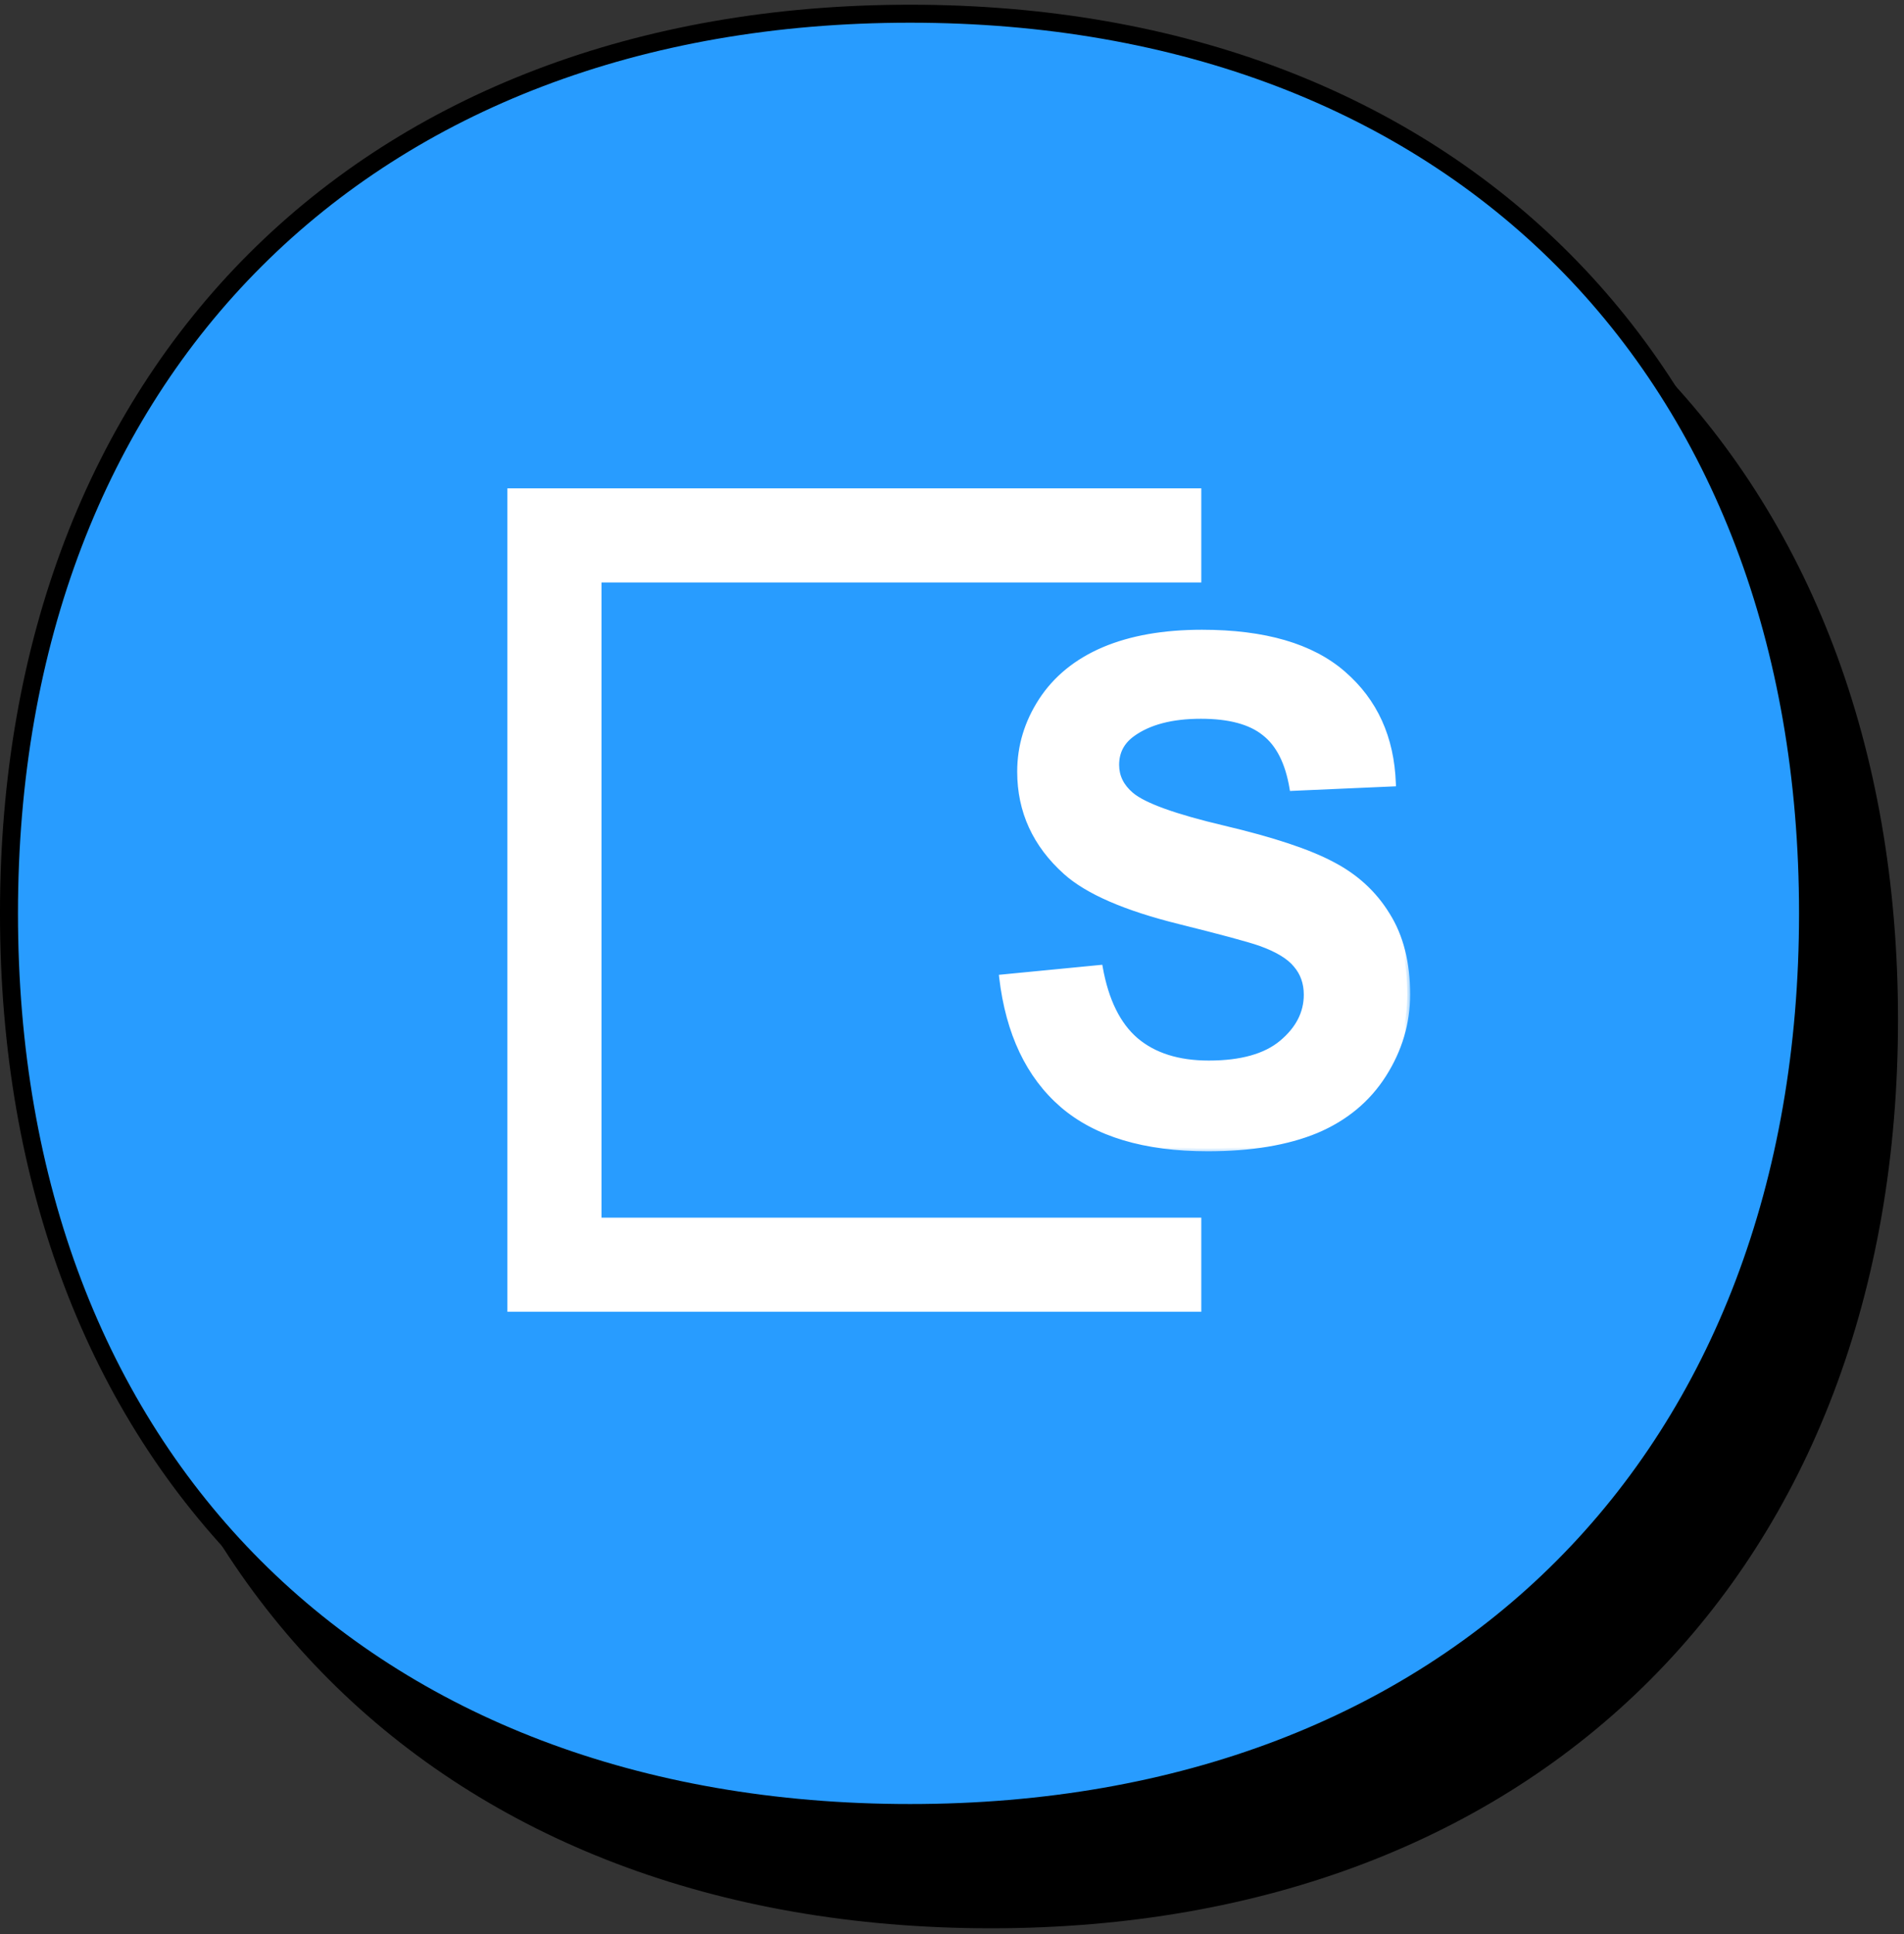 <svg width="127" height="129" viewBox="0 0 127 129" fill="none" xmlns="http://www.w3.org/2000/svg">
<rect x="0" y="0" width="127" height="129" fill="#333333" stroke="none"/>
<path d="M6 67.998C6 31.745 29.824 8 66.105 8C102.376 8 126 31.74 126 67.998C126 104.255 102.385 128 66.105 128C29.62 128 6 104.251 6 67.998Z" fill="black" stroke="black" stroke-width="1.2"/>
<path d="M0.599 60.912C0.599 24.659 24.424 0.914 60.704 0.914C96.975 0.914 120.599 24.654 120.599 60.912C120.599 97.169 96.984 120.914 60.704 120.914C24.219 120.914 0.599 97.165 0.599 60.912Z" fill="#289CFF" stroke="black" stroke-width="1.2"/>
<path d="M80.129 35.707H36.982V84.345H80.129" stroke="white" stroke-width="6.276"/>
<mask id="path-4-outside-1_562_23078" maskUnits="userSpaceOnUse" x="66.16" y="41" width="28" height="36" fill="black">
<rect fill="white" x="66.16" y="41" width="28" height="36"/>
<path d="M66.838 65.183L73.369 64.548C73.762 66.74 74.555 68.35 75.75 69.379C76.959 70.406 78.584 70.921 80.625 70.921C82.787 70.921 84.412 70.467 85.501 69.56C86.604 68.638 87.156 67.564 87.156 66.34C87.156 65.554 86.922 64.888 86.453 64.344C85.999 63.785 85.198 63.301 84.049 62.893C83.263 62.621 81.472 62.137 78.675 61.442C75.077 60.55 72.552 59.454 71.101 58.154C69.06 56.324 68.04 54.094 68.04 51.464C68.04 49.771 68.516 48.191 69.468 46.725C70.436 45.243 71.819 44.117 73.618 43.346C75.432 42.575 77.617 42.189 80.172 42.189C84.344 42.189 87.481 43.104 89.582 44.933C91.699 46.763 92.81 49.204 92.916 52.258L86.204 52.553C85.916 50.844 85.296 49.62 84.344 48.879C83.407 48.123 81.993 47.745 80.104 47.745C78.153 47.745 76.626 48.146 75.523 48.947C74.812 49.461 74.457 50.149 74.457 51.011C74.457 51.797 74.79 52.469 75.455 53.029C76.302 53.739 78.358 54.48 81.623 55.251C84.888 56.022 87.3 56.823 88.857 57.655C90.429 58.471 91.653 59.597 92.53 61.033C93.422 62.455 93.868 64.216 93.868 66.317C93.868 68.222 93.339 70.006 92.281 71.669C91.223 73.332 89.726 74.571 87.791 75.388C85.856 76.189 83.445 76.59 80.557 76.59C76.354 76.59 73.127 75.622 70.874 73.687C68.622 71.737 67.276 68.902 66.838 65.183Z"/>
</mask>
<path d="M66.838 65.183L73.369 64.548C73.762 66.74 74.555 68.35 75.75 69.379C76.959 70.406 78.584 70.921 80.625 70.921C82.787 70.921 84.412 70.467 85.501 69.56C86.604 68.638 87.156 67.564 87.156 66.34C87.156 65.554 86.922 64.888 86.453 64.344C85.999 63.785 85.198 63.301 84.049 62.893C83.263 62.621 81.472 62.137 78.675 61.442C75.077 60.55 72.552 59.454 71.101 58.154C69.06 56.324 68.04 54.094 68.04 51.464C68.04 49.771 68.516 48.191 69.468 46.725C70.436 45.243 71.819 44.117 73.618 43.346C75.432 42.575 77.617 42.189 80.172 42.189C84.344 42.189 87.481 43.104 89.582 44.933C91.699 46.763 92.81 49.204 92.916 52.258L86.204 52.553C85.916 50.844 85.296 49.62 84.344 48.879C83.407 48.123 81.993 47.745 80.104 47.745C78.153 47.745 76.626 48.146 75.523 48.947C74.812 49.461 74.457 50.149 74.457 51.011C74.457 51.797 74.79 52.469 75.455 53.029C76.302 53.739 78.358 54.48 81.623 55.251C84.888 56.022 87.3 56.823 88.857 57.655C90.429 58.471 91.653 59.597 92.53 61.033C93.422 62.455 93.868 64.216 93.868 66.317C93.868 68.222 93.339 70.006 92.281 71.669C91.223 73.332 89.726 74.571 87.791 75.388C85.856 76.189 83.445 76.59 80.557 76.59C76.354 76.59 73.127 75.622 70.874 73.687C68.622 71.737 67.276 68.902 66.838 65.183Z" fill="white"/>
<path d="M66.838 65.183L66.819 64.993L66.626 65.012L66.648 65.206L66.838 65.183ZM73.369 64.548L73.556 64.515L73.525 64.341L73.35 64.358L73.369 64.548ZM75.75 69.379L75.625 69.523L75.626 69.524L75.75 69.379ZM85.501 69.56L85.623 69.707L85.623 69.706L85.501 69.56ZM86.453 64.344L86.305 64.465L86.308 64.469L86.453 64.344ZM84.049 62.893L84.113 62.713L84.112 62.713L84.049 62.893ZM78.675 61.442L78.721 61.257L78.721 61.257L78.675 61.442ZM71.101 58.154L70.974 58.296L70.974 58.296L71.101 58.154ZM69.468 46.725L69.308 46.62L69.308 46.621L69.468 46.725ZM73.618 43.346L73.543 43.17L73.543 43.17L73.618 43.346ZM89.582 44.933L89.457 45.077L89.457 45.078L89.582 44.933ZM92.916 52.258L92.924 52.448L93.113 52.44L93.106 52.251L92.916 52.258ZM86.204 52.553L86.015 52.584L86.043 52.751L86.212 52.743L86.204 52.553ZM84.344 48.879L84.224 49.028L84.227 49.03L84.344 48.879ZM75.523 48.947L75.635 49.102L75.635 49.101L75.523 48.947ZM75.455 53.029L75.332 53.175L75.332 53.175L75.455 53.029ZM88.857 57.655L88.767 57.823L88.769 57.824L88.857 57.655ZM92.53 61.033L92.367 61.133L92.369 61.135L92.53 61.033ZM92.281 71.669L92.12 71.566L92.281 71.669ZM87.791 75.388L87.864 75.564L87.865 75.564L87.791 75.388ZM70.874 73.687L70.749 73.831L70.75 73.832L70.874 73.687ZM66.856 65.373L73.387 64.738L73.35 64.358L66.819 64.993L66.856 65.373ZM73.181 64.582C73.579 66.8 74.386 68.457 75.625 69.523L75.874 69.234C74.725 68.244 73.945 66.681 73.556 64.515L73.181 64.582ZM75.626 69.524C76.879 70.589 78.552 71.111 80.625 71.111V70.73C78.616 70.73 77.039 70.224 75.873 69.233L75.626 69.524ZM80.625 71.111C82.809 71.111 84.486 70.654 85.623 69.707L85.378 69.413C84.338 70.28 82.765 70.73 80.625 70.73V71.111ZM85.623 69.706C86.761 68.755 87.347 67.631 87.347 66.34H86.965C86.965 67.498 86.447 68.52 85.378 69.413L85.623 69.706ZM87.347 66.34C87.347 65.513 87.099 64.802 86.598 64.22L86.308 64.469C86.744 64.975 86.965 65.595 86.965 66.34H87.347ZM86.601 64.224C86.115 63.625 85.275 63.126 84.113 62.713L83.985 63.073C85.122 63.477 85.884 63.945 86.305 64.465L86.601 64.224ZM84.112 62.713C83.316 62.437 81.516 61.951 78.721 61.257L78.629 61.627C81.428 62.323 83.21 62.805 83.987 63.073L84.112 62.713ZM78.721 61.257C75.13 60.366 72.644 59.279 71.228 58.011L70.974 58.296C72.461 59.628 75.023 60.733 78.629 61.627L78.721 61.257ZM71.228 58.011C69.226 56.217 68.231 54.038 68.231 51.464H67.849C67.849 54.151 68.894 56.432 70.974 58.296L71.228 58.011ZM68.231 51.464C68.231 49.809 68.695 48.265 69.628 46.829L69.308 46.621C68.337 48.117 67.849 49.733 67.849 51.464H68.231ZM69.628 46.829C70.573 45.382 71.925 44.279 73.693 43.521L73.543 43.17C71.713 43.955 70.299 45.104 69.308 46.62L69.628 46.829ZM73.693 43.522C75.477 42.763 77.635 42.38 80.172 42.38V41.999C77.598 41.999 75.387 42.387 73.543 43.17L73.693 43.522ZM80.172 42.38C84.32 42.38 87.404 43.29 89.457 45.077L89.708 44.789C87.558 42.918 84.368 41.999 80.172 41.999V42.38ZM89.457 45.078C91.53 46.869 92.621 49.258 92.725 52.264L93.106 52.251C92.999 49.15 91.868 46.656 89.707 44.789L89.457 45.078ZM92.907 52.067L86.195 52.362L86.212 52.743L92.924 52.448L92.907 52.067ZM86.392 52.521C86.1 50.786 85.465 49.509 84.461 48.728L84.227 49.03C85.128 49.73 85.733 50.903 86.015 52.584L86.392 52.521ZM84.464 48.73C83.478 47.935 82.013 47.554 80.104 47.554V47.936C81.973 47.936 83.335 48.311 84.224 49.028L84.464 48.73ZM80.104 47.554C78.13 47.554 76.558 47.959 75.411 48.793L75.635 49.101C76.695 48.332 78.177 47.936 80.104 47.936V47.554ZM75.411 48.792C74.652 49.342 74.266 50.086 74.266 51.011H74.648C74.648 50.211 74.973 49.581 75.635 49.102L75.411 48.792ZM74.266 51.011C74.266 51.859 74.629 52.584 75.332 53.175L75.578 52.883C74.951 52.355 74.648 51.734 74.648 51.011H74.266ZM75.332 53.175C75.782 53.553 76.534 53.925 77.567 54.297C78.605 54.67 79.943 55.05 81.579 55.437L81.667 55.065C80.038 54.681 78.715 54.305 77.697 53.938C76.673 53.569 75.974 53.215 75.578 52.883L75.332 53.175ZM81.579 55.437C84.84 56.207 87.232 57.004 88.767 57.823L88.947 57.486C87.367 56.643 84.937 55.837 81.667 55.065L81.579 55.437ZM88.769 57.824C90.312 58.625 91.51 59.728 92.367 61.133L92.693 60.934C91.797 59.467 90.546 58.317 88.945 57.485L88.769 57.824ZM92.369 61.135C93.237 62.519 93.677 64.243 93.677 66.317H94.059C94.059 64.189 93.607 62.39 92.692 60.932L92.369 61.135ZM93.677 66.317C93.677 68.184 93.159 69.933 92.12 71.566L92.442 71.771C93.519 70.079 94.059 68.26 94.059 66.317H93.677ZM92.12 71.566C91.084 73.194 89.618 74.41 87.717 75.212L87.865 75.564C89.833 74.733 91.361 73.469 92.442 71.771L92.12 71.566ZM87.718 75.211C85.813 76 83.428 76.399 80.557 76.399V76.78C83.461 76.78 85.899 76.378 87.864 75.564L87.718 75.211ZM80.557 76.399C76.381 76.399 73.205 75.437 70.999 73.542L70.75 73.832C73.049 75.807 76.328 76.78 80.557 76.78V76.399ZM70.999 73.543C68.791 71.631 67.462 68.845 67.027 65.161L66.648 65.206C67.091 68.959 68.452 71.843 70.749 73.831L70.999 73.543Z" fill="white" mask="url(#path-4-outside-1_562_23078)"/>
</svg>
